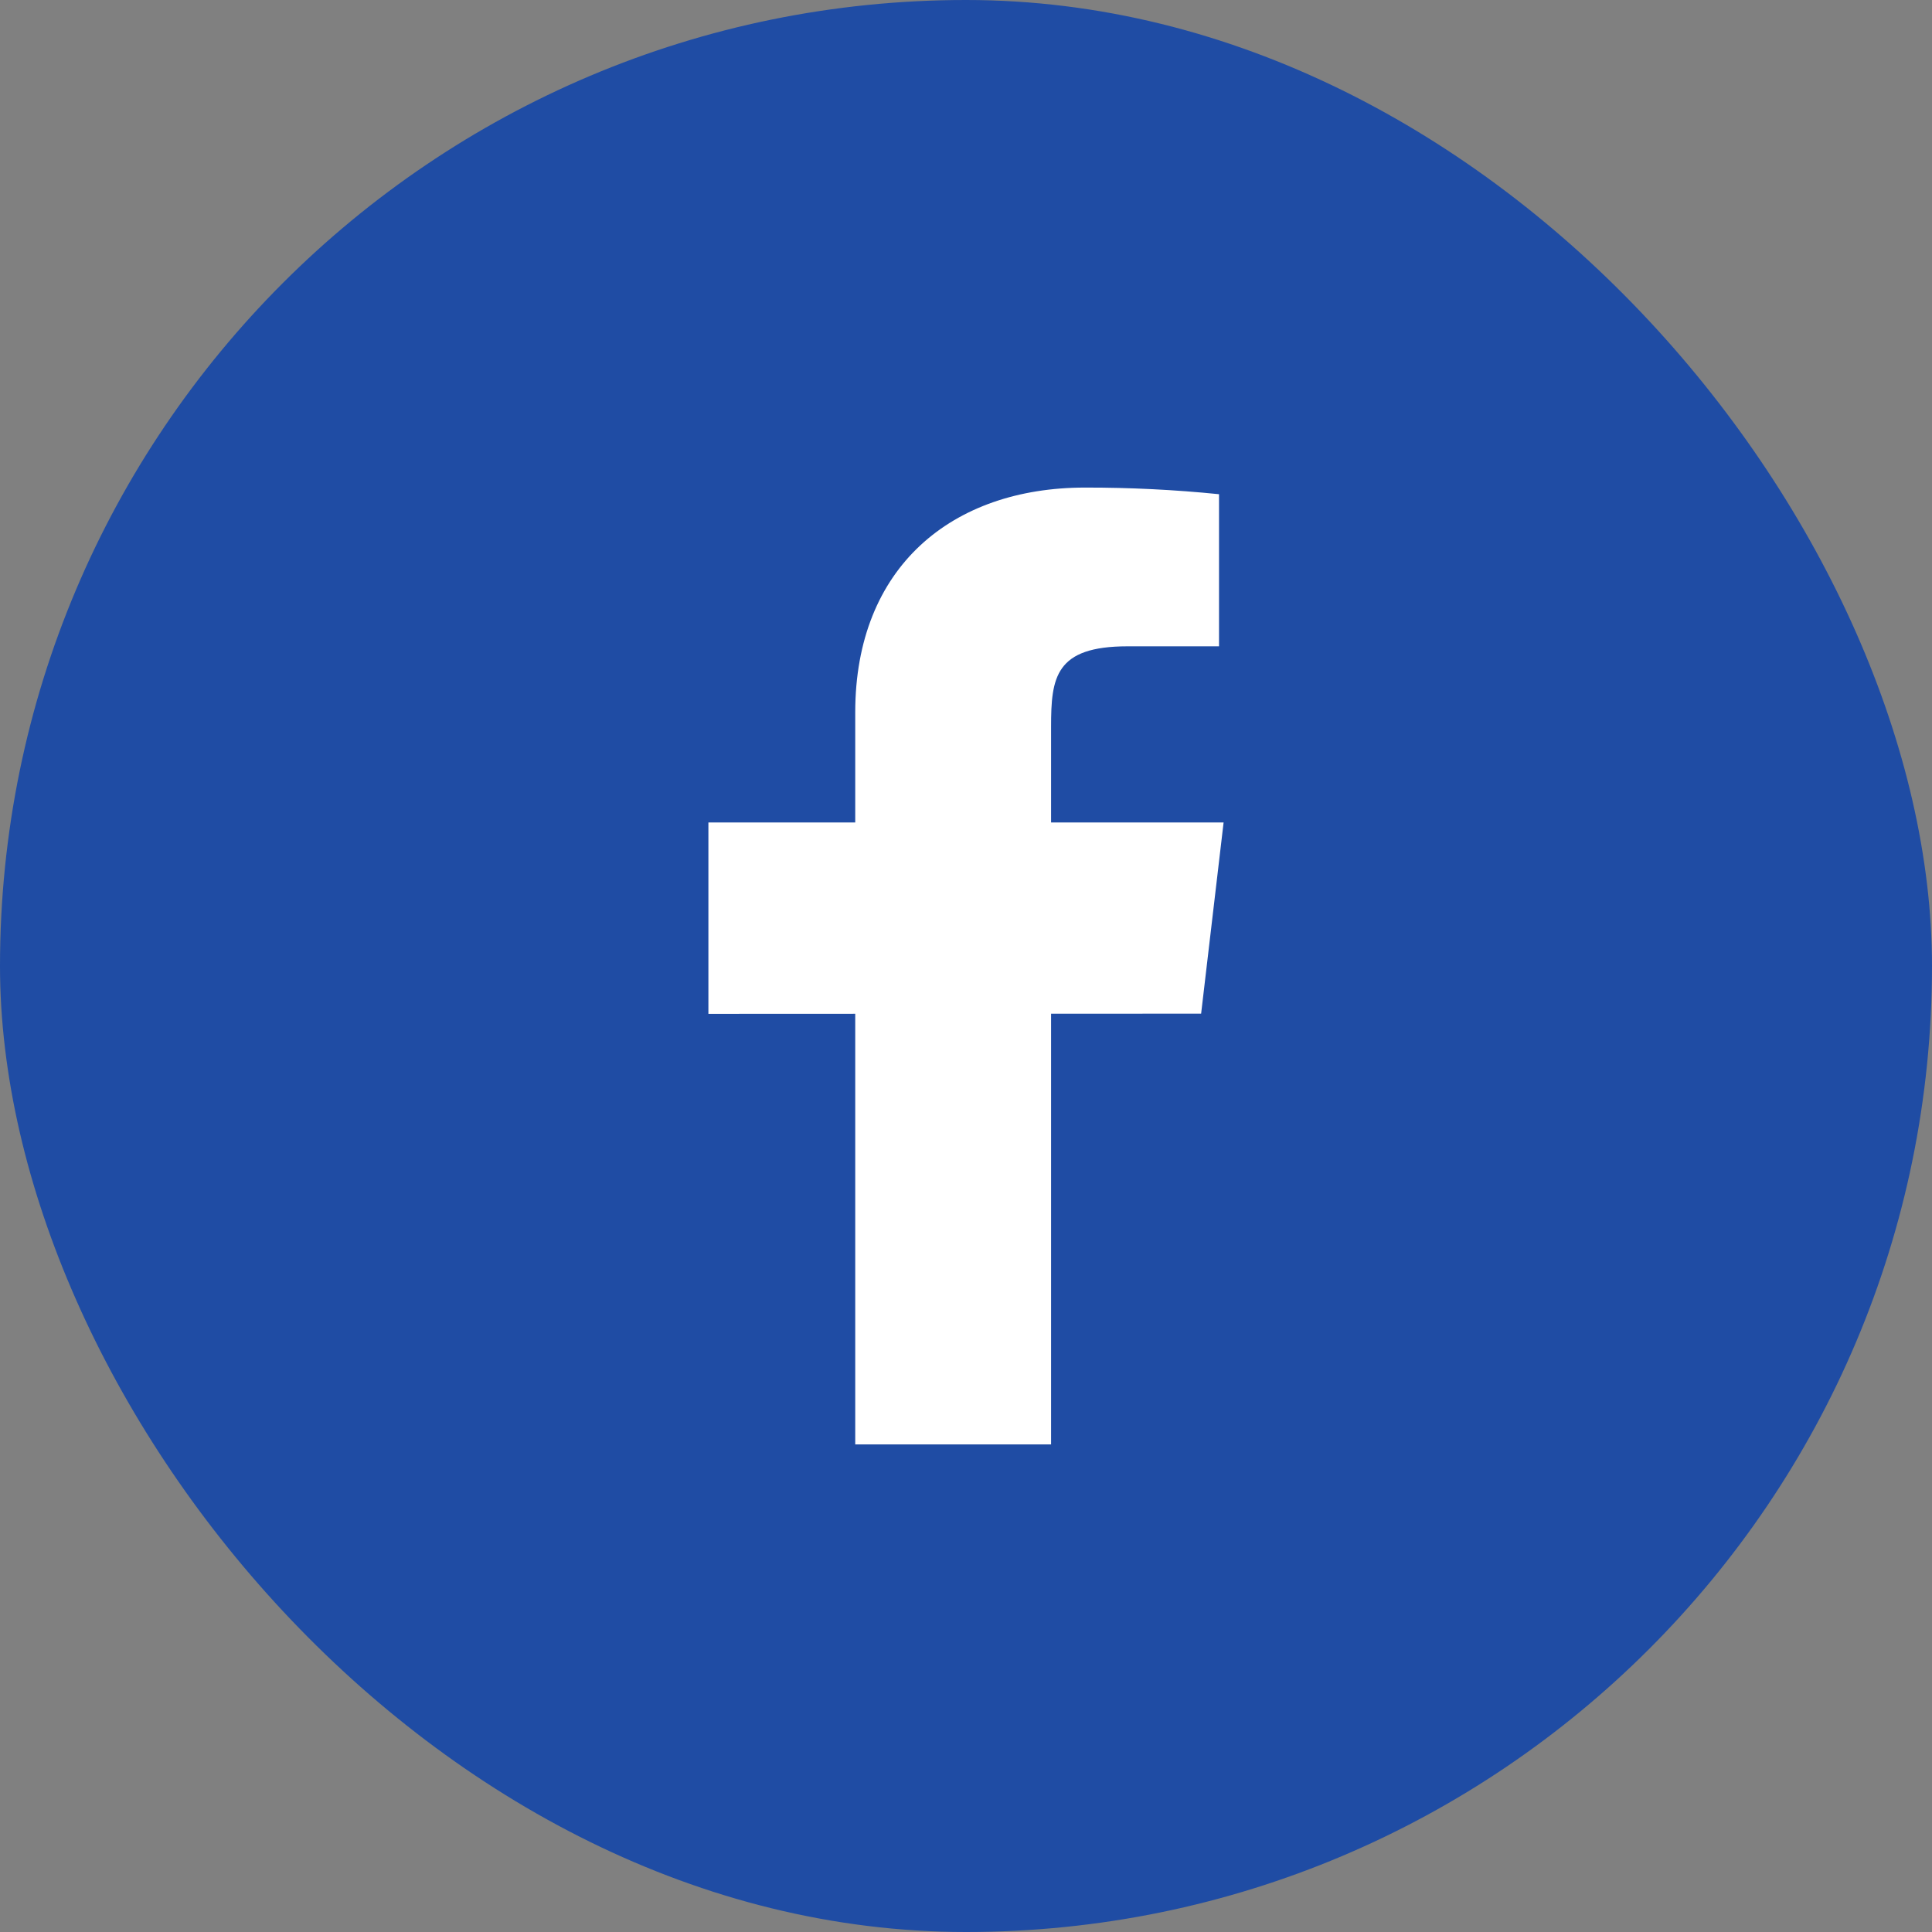 <svg width="30" height="30" viewBox="0 0 30 30" fill="none" xmlns="http://www.w3.org/2000/svg">
<rect x="0" y="0" width="30" height="30" fill="#808080" stroke="none"/>
<rect width="30" height="30" rx="15" fill="#1F4CA4"/>
<path d="M19 12.771H16.321V11.286C16.321 10.519 16.384 10.036 17.509 10.036H18.929V7.674C18.238 7.604 17.543 7.57 16.847 7.571C14.785 7.571 13.28 8.802 13.28 11.062V12.771H11V15.743L13.28 15.742V22.429H16.321V15.741L18.651 15.74L19 12.771Z" fill="white"/>
</svg>
